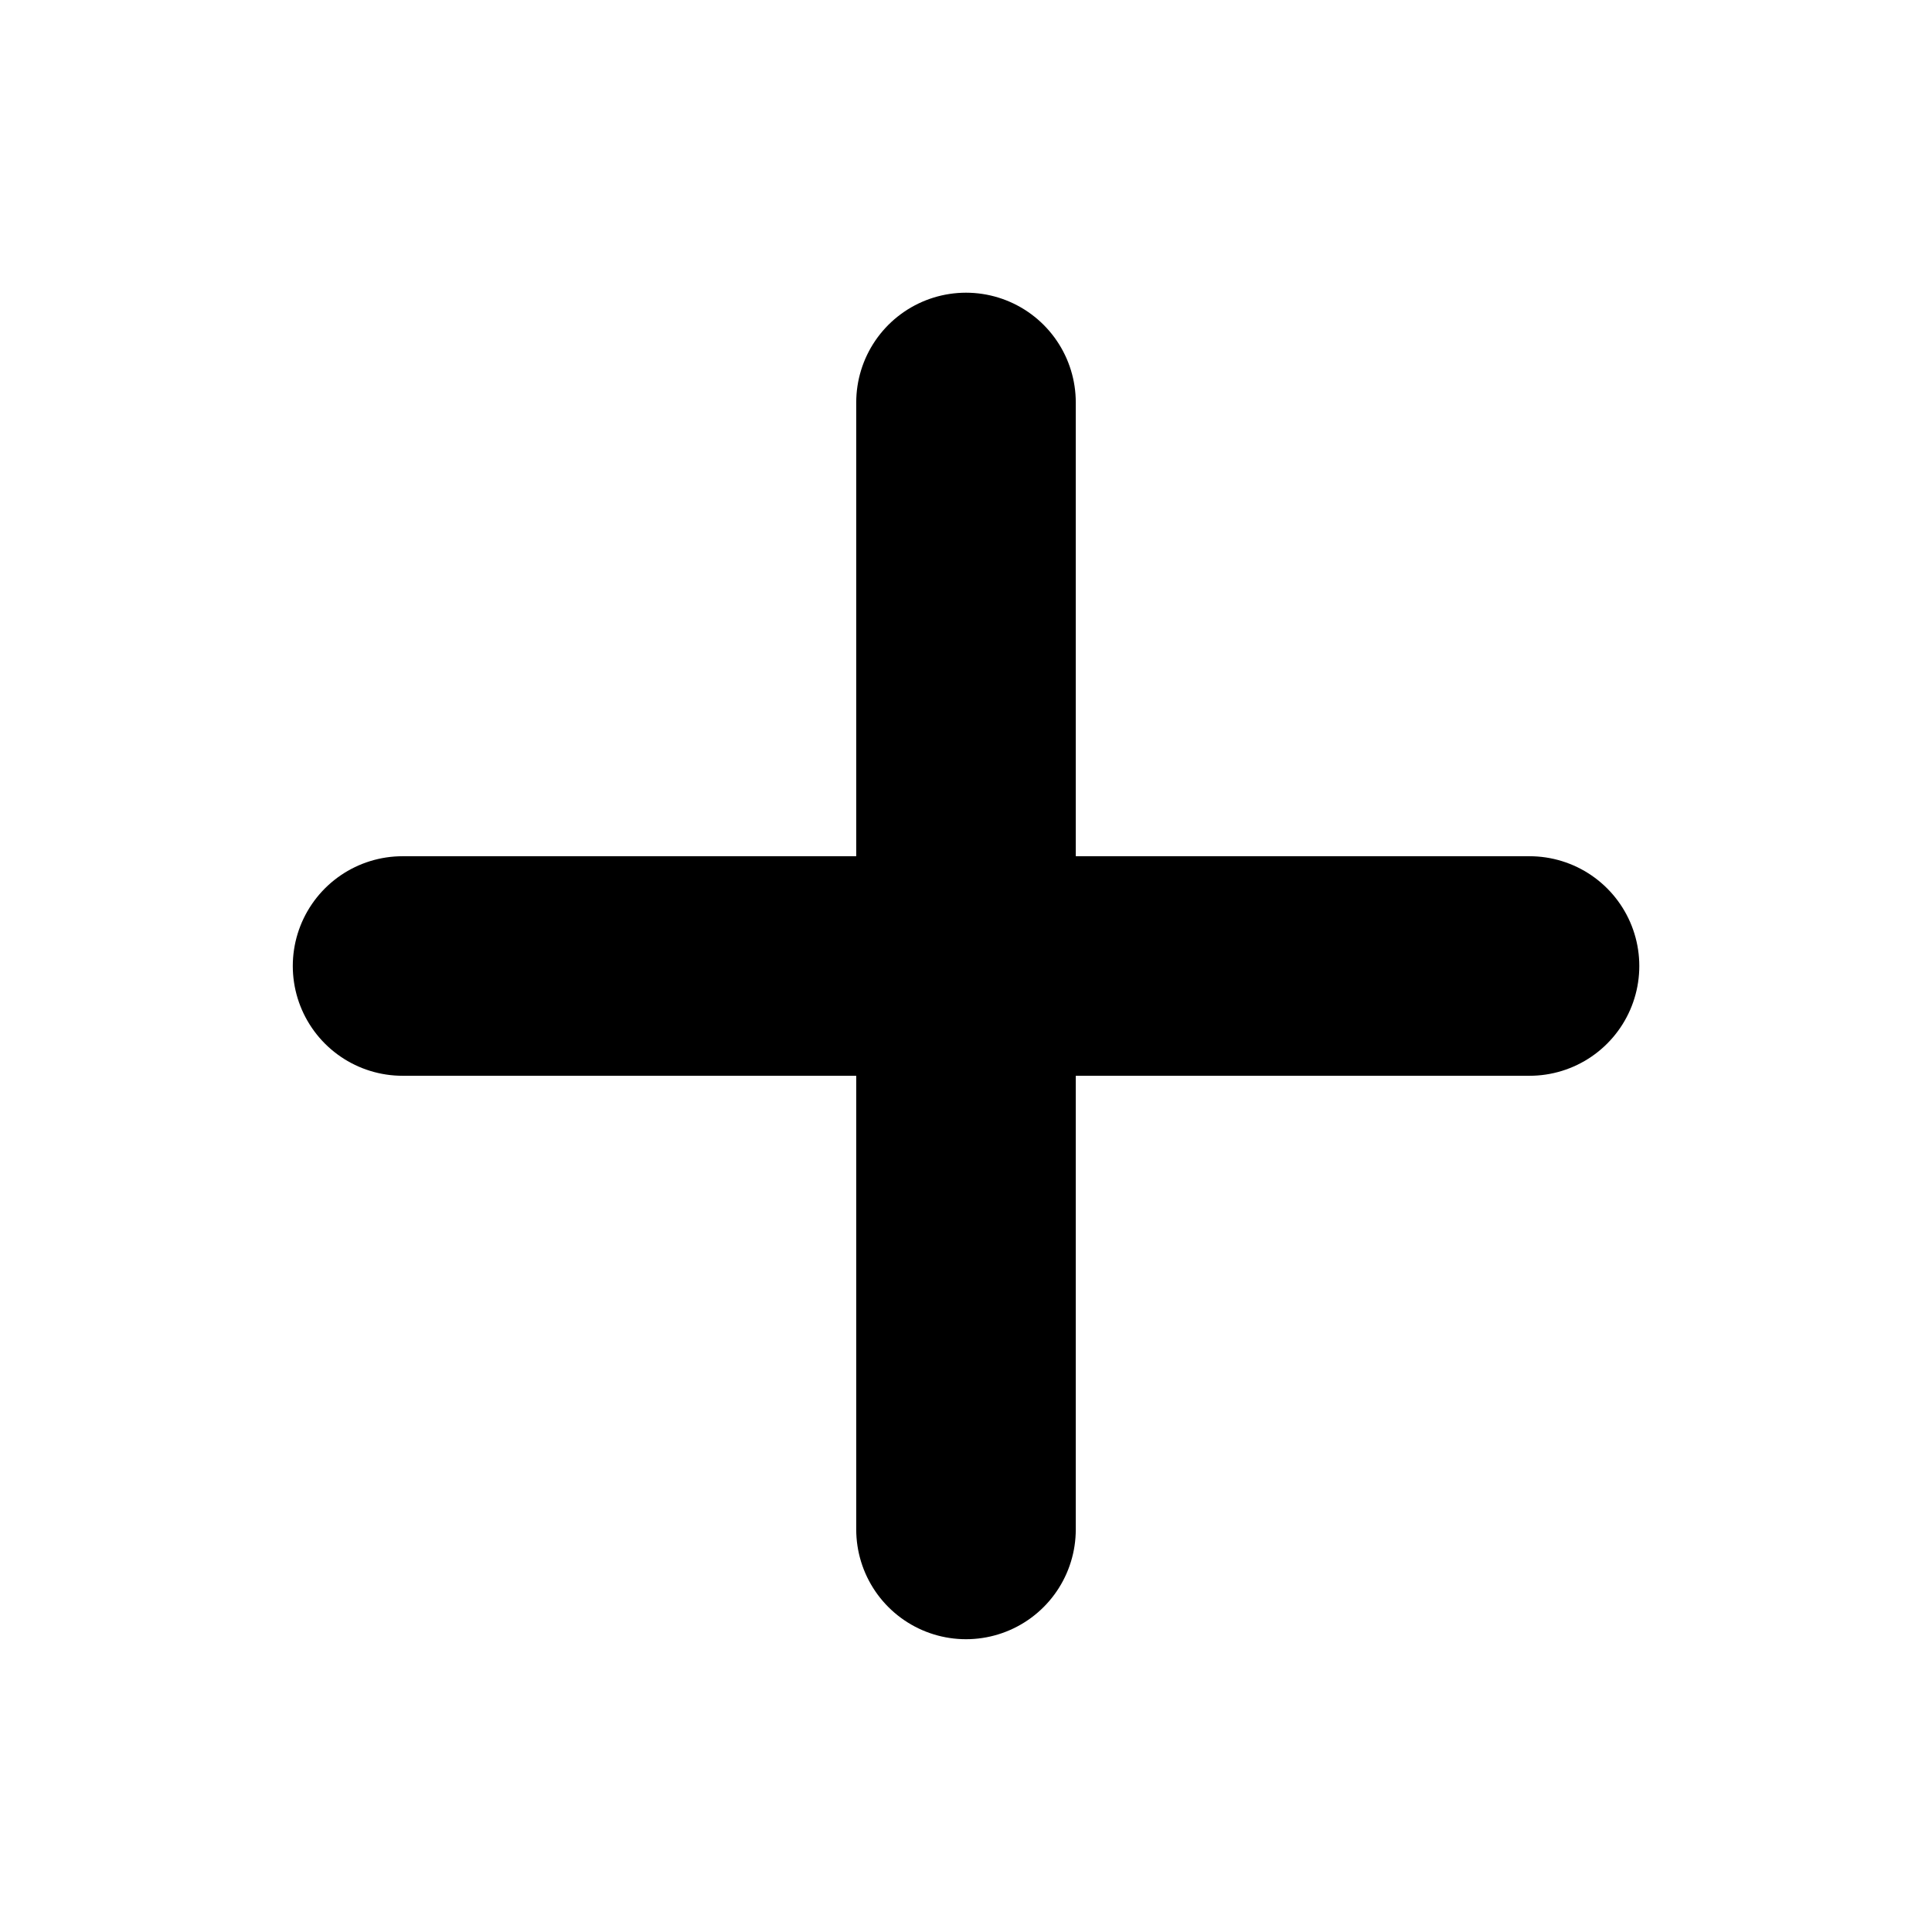 <svg width="22" height="22" viewBox="0 0 22 22" fill="none" xmlns="http://www.w3.org/2000/svg">
<path d="M11 4.583L11 17.416" stroke="black" stroke-width="2.5" stroke-linecap="round"/>
<path d="M17.417 11H4.584" stroke="black" stroke-width="2.5" stroke-linecap="round"/>
</svg>
